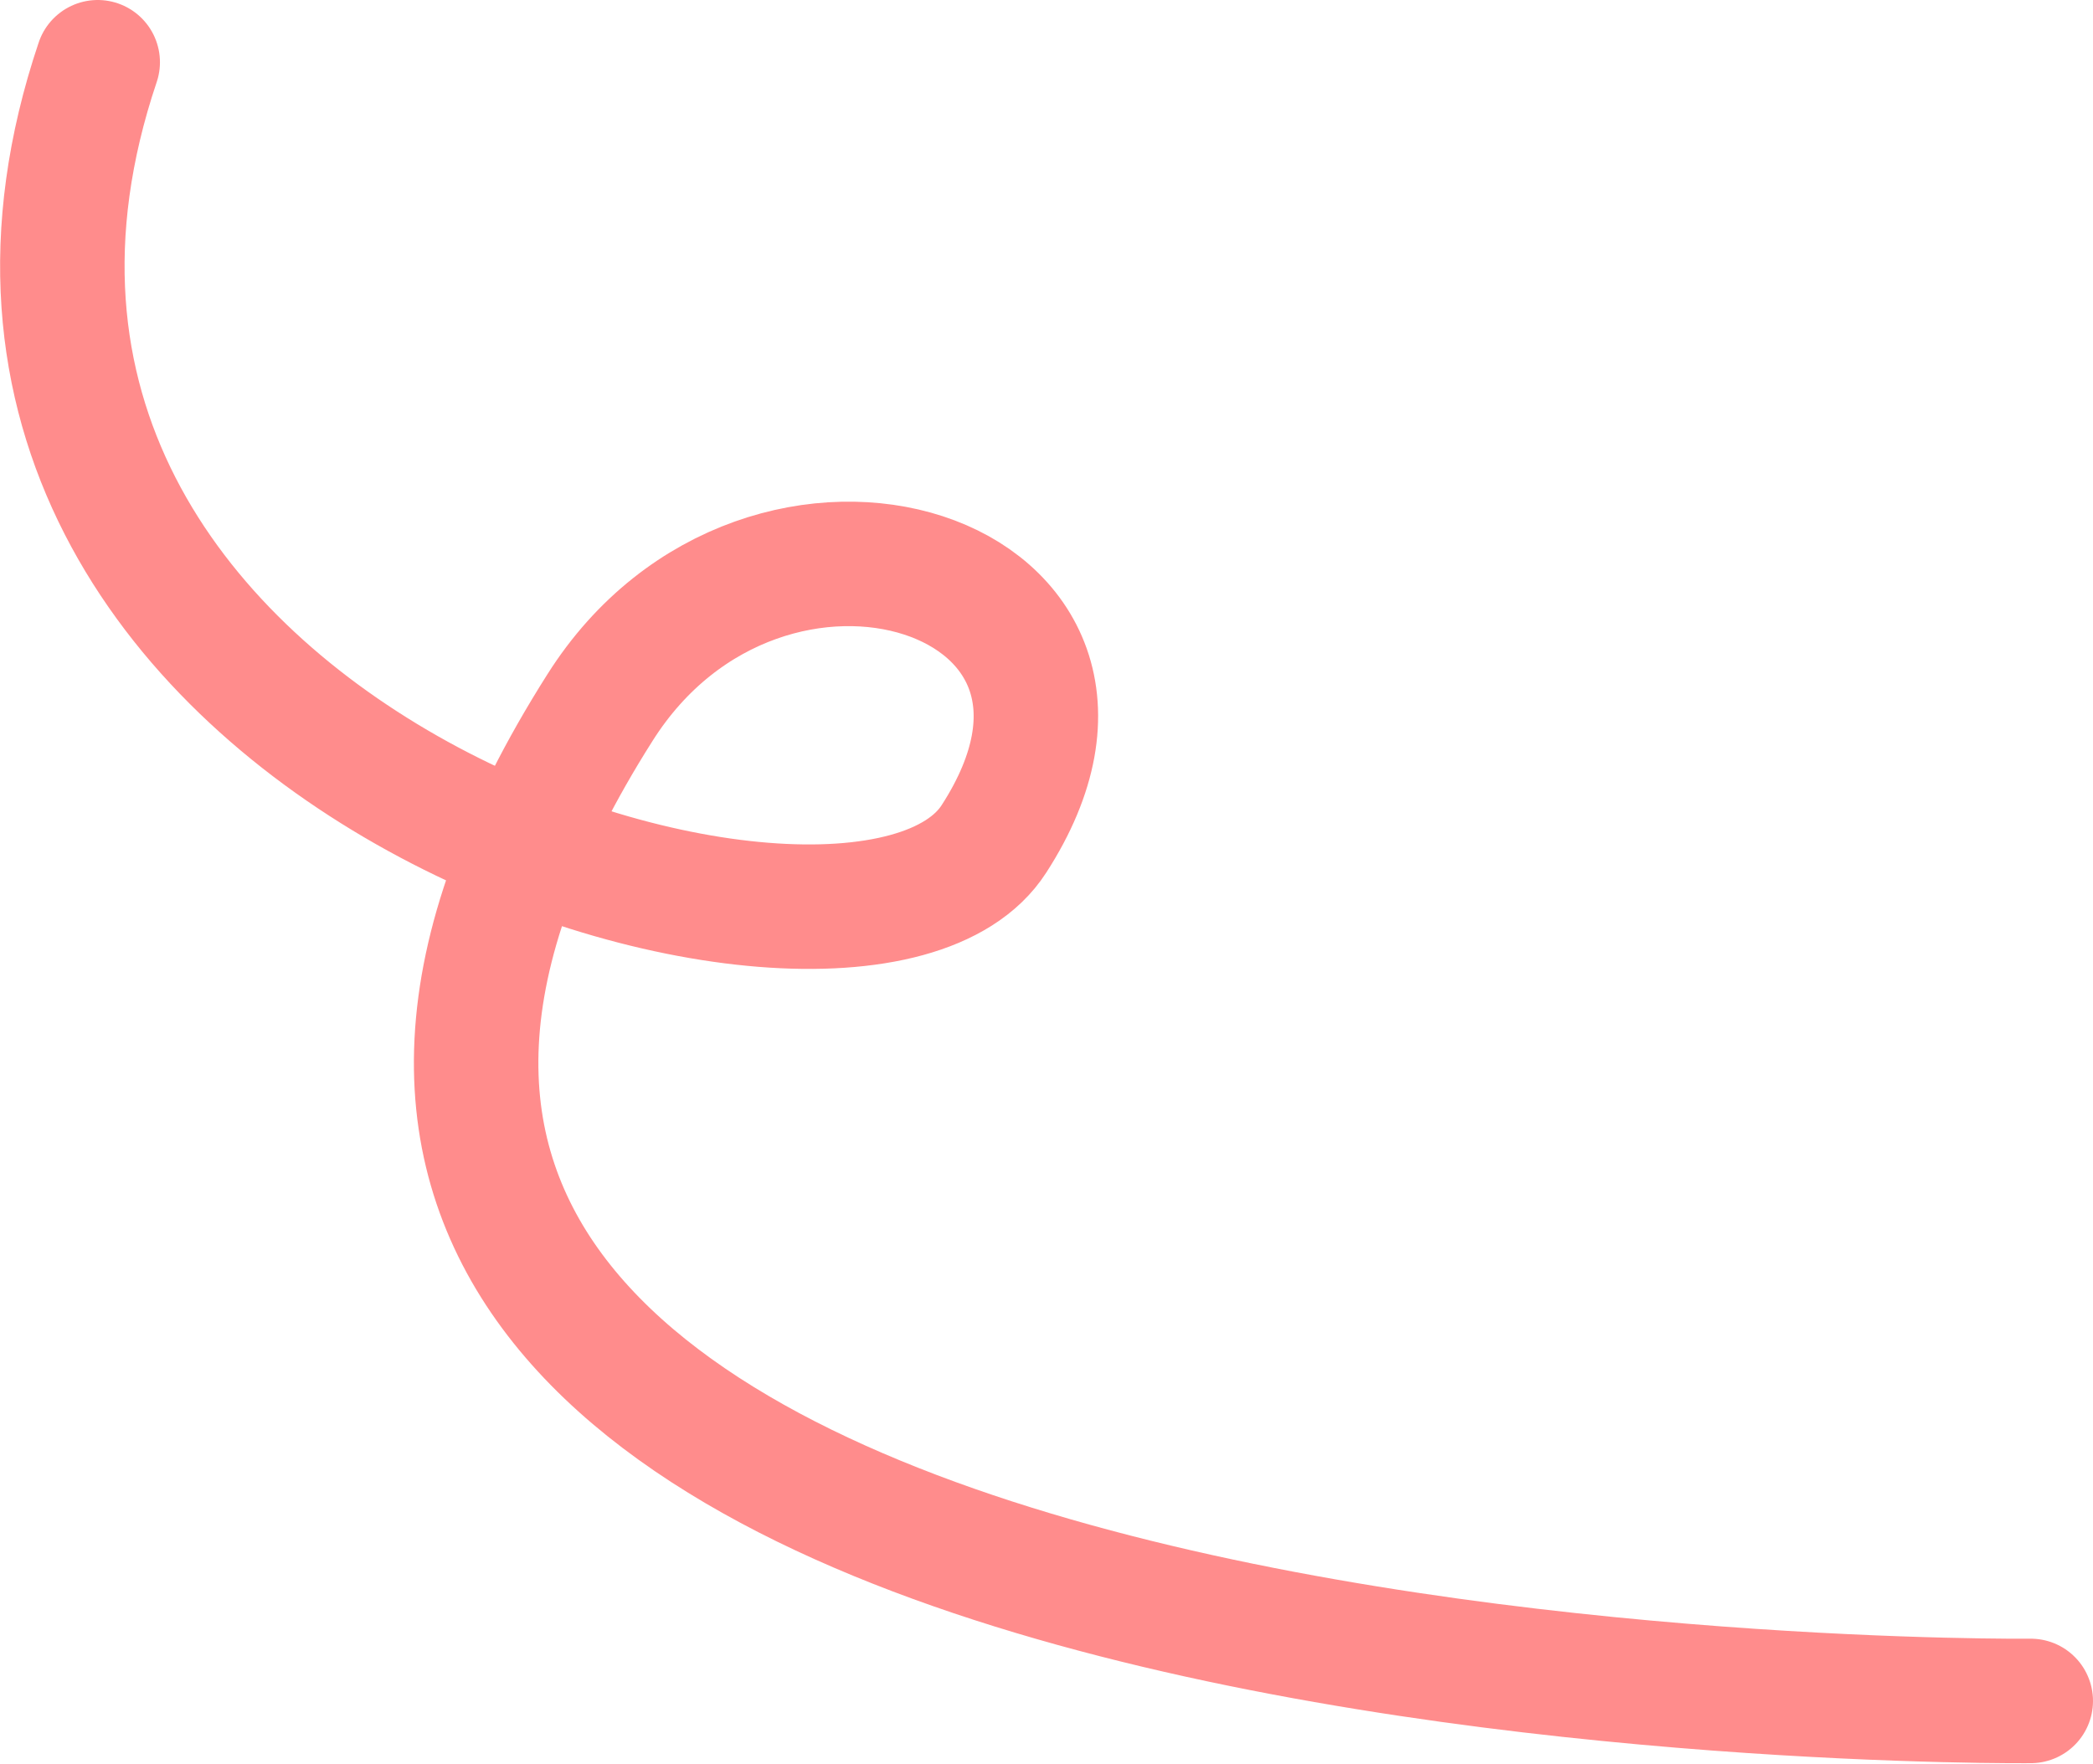 <?xml version="1.0" encoding="UTF-8"?>
<svg id="Layer_2" data-name="Layer 2" xmlns="http://www.w3.org/2000/svg" viewBox="0 0 33.63 28.34">
  <defs>
    <style>
      .cls-1 {
        fill: none;
        stroke: #ff8c8c;
        stroke-linecap: round;
        stroke-linejoin: round;
        stroke-width: 2px;
      }
    </style>
  </defs>
  <g id="Projects_V2" data-name="Projects V2">
    <path id="Path_4221" data-name="Path 4221" class="cls-1" d="m32.63,27.33S-.7,27.68,9.64,11.37c2.66-4.21,9.09-2.16,6.33,2.11C13.77,16.9-2.18,12.13,1.57,1"/>
  </g>
</svg>